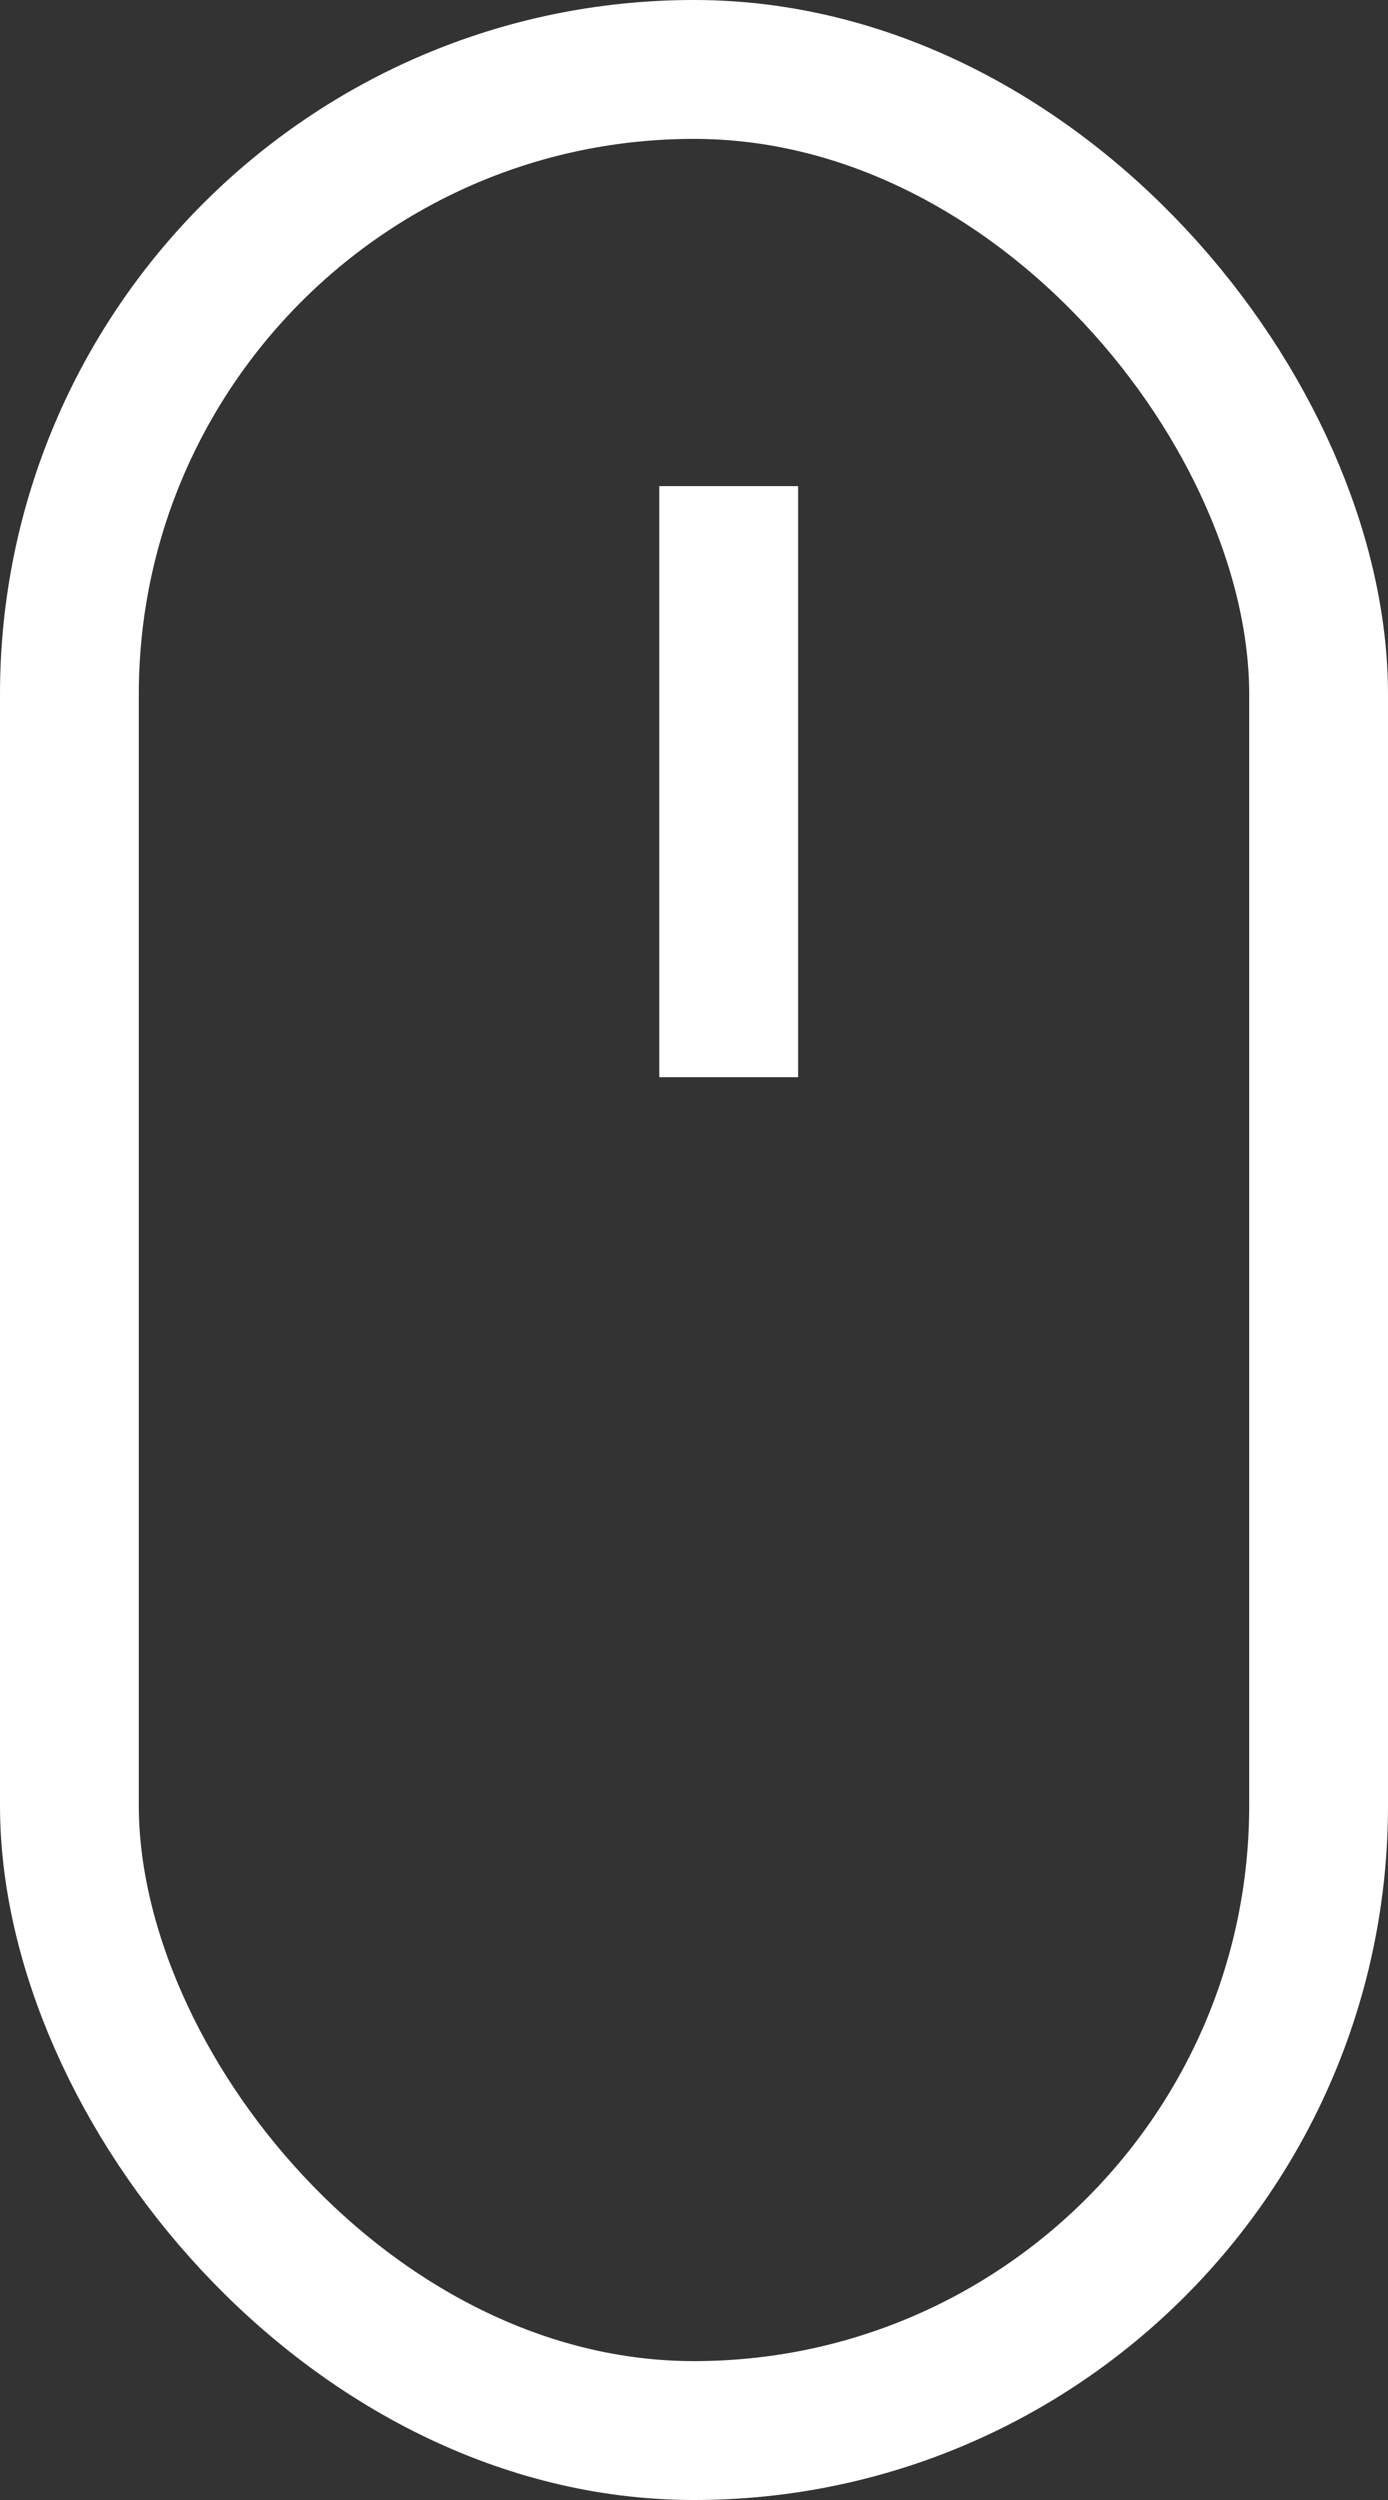 <?xml version="1.0" encoding="UTF-8"?>
<svg width="20px" height="36px" viewBox="0 0 20 36" version="1.1" xmlns="http://www.w3.org/2000/svg" xmlns:xlink="http://www.w3.org/1999/xlink">
    <rect x="0" y="0" width="20" height="36" fill="#333333" stroke="none"/>
    <title>编组 2</title>
    <g id="web" stroke="none" stroke-width="1" fill="none" fill-rule="evenodd">
        <g id="CARD3-to-C" transform="translate(-718, -763)" fill-rule="nonzero" stroke="#FFFFFF" stroke-width="2">
            <g id="编组-2" transform="translate(718, 763)">
                <rect id="矩形" x="1" y="1" width="18" height="34" rx="9"></rect>
                <line x1="10.5" y1="7" x2="10.5" y2="15.512" id="路径-2"></line>
            </g>
        </g>
    </g>
</svg>